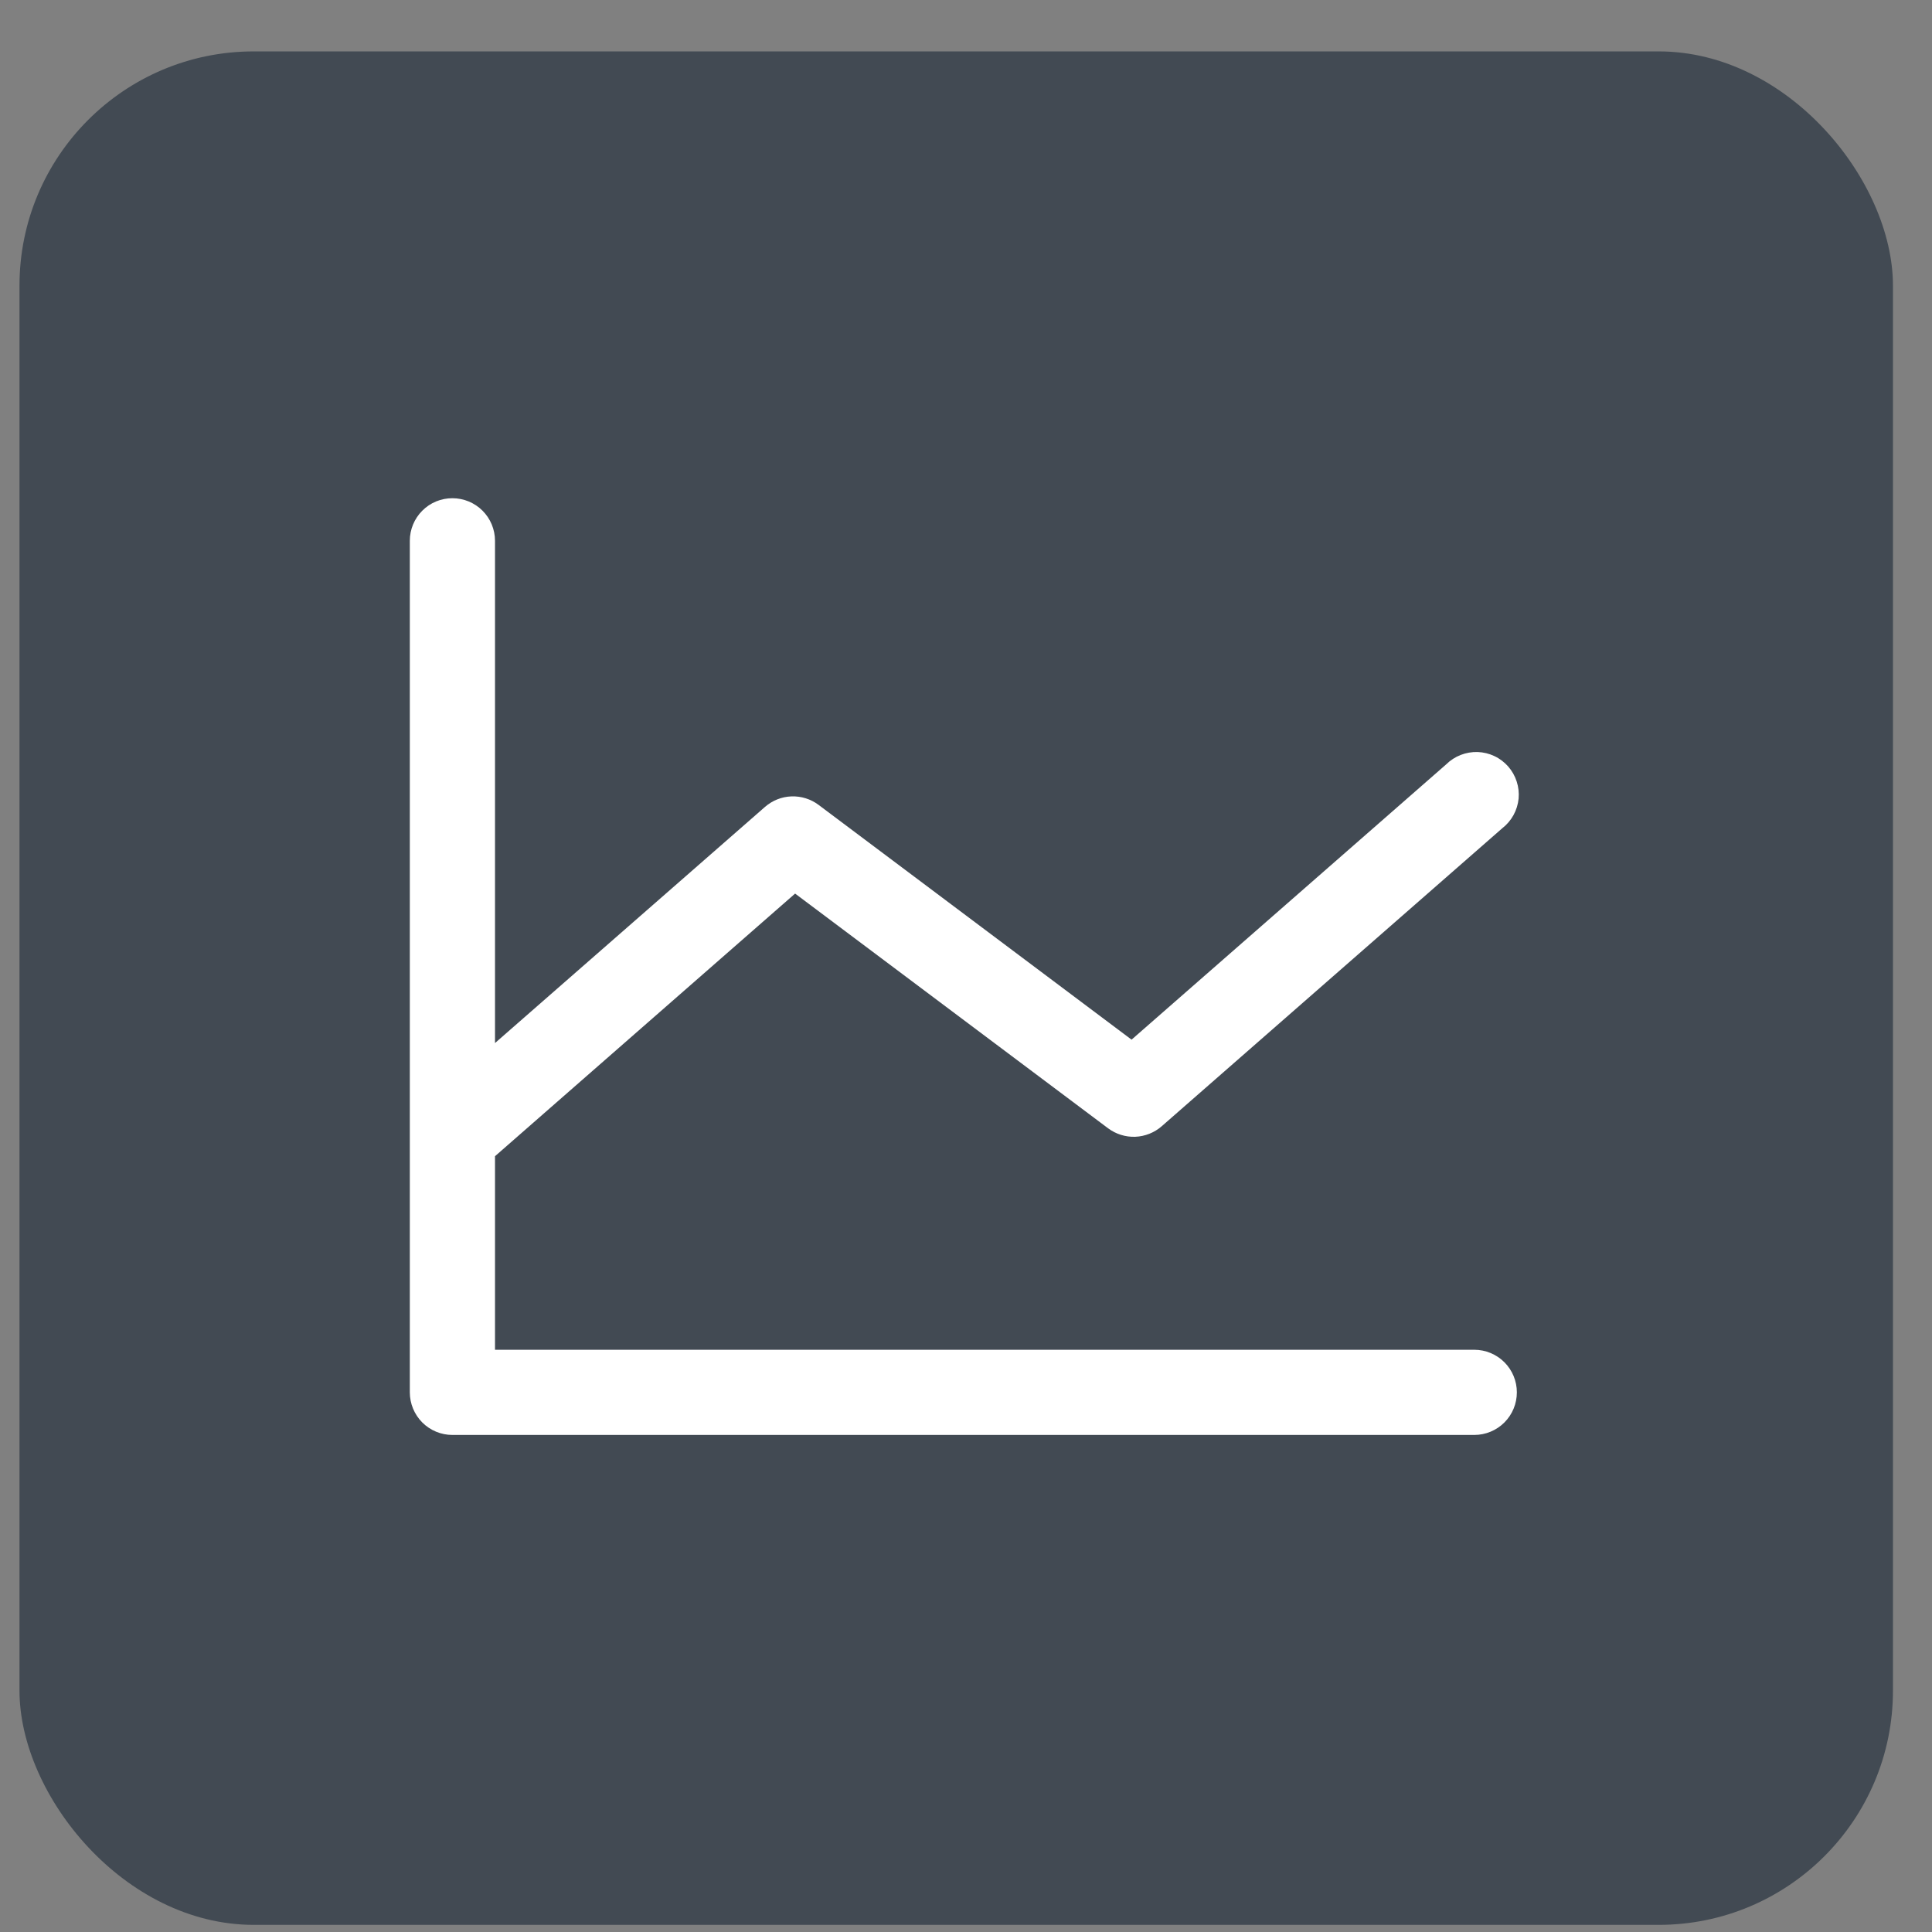 <svg xmlns="http://www.w3.org/2000/svg" width="33" height="33" viewBox="0 0 33 33" fill="none"><rect x="0" y="0" width="33" height="33" fill="#808080" stroke="none"/><rect x="0.333" y="0.878" width="32" height="32" rx="4" fill="#424A53"></rect><path d="M25.909 23.782C25.909 23.975 25.833 24.16 25.696 24.297C25.56 24.433 25.375 24.51 25.182 24.51H7.727C7.534 24.51 7.349 24.433 7.213 24.297C7.077 24.16 7 23.975 7 23.782V9.237C7 9.044 7.077 8.859 7.213 8.723C7.349 8.586 7.534 8.51 7.727 8.51C7.92 8.51 8.105 8.586 8.242 8.723C8.378 8.859 8.455 9.044 8.455 9.237V17.816L13.066 13.783C13.192 13.673 13.351 13.609 13.518 13.603C13.685 13.597 13.848 13.648 13.982 13.748L19.328 17.758L24.703 13.055C24.773 12.986 24.857 12.931 24.95 12.895C25.042 12.859 25.141 12.842 25.24 12.845C25.339 12.849 25.436 12.872 25.526 12.915C25.616 12.957 25.695 13.018 25.761 13.092C25.826 13.167 25.876 13.254 25.906 13.348C25.937 13.442 25.948 13.542 25.939 13.641C25.929 13.739 25.9 13.835 25.852 13.922C25.804 14.009 25.739 14.085 25.661 14.146L19.843 19.237C19.717 19.347 19.558 19.41 19.391 19.417C19.224 19.423 19.061 19.372 18.927 19.272L13.581 15.263L8.455 19.749V23.055H25.182C25.375 23.055 25.56 23.132 25.696 23.268C25.833 23.405 25.909 23.59 25.909 23.782Z" fill="white"></path></svg>